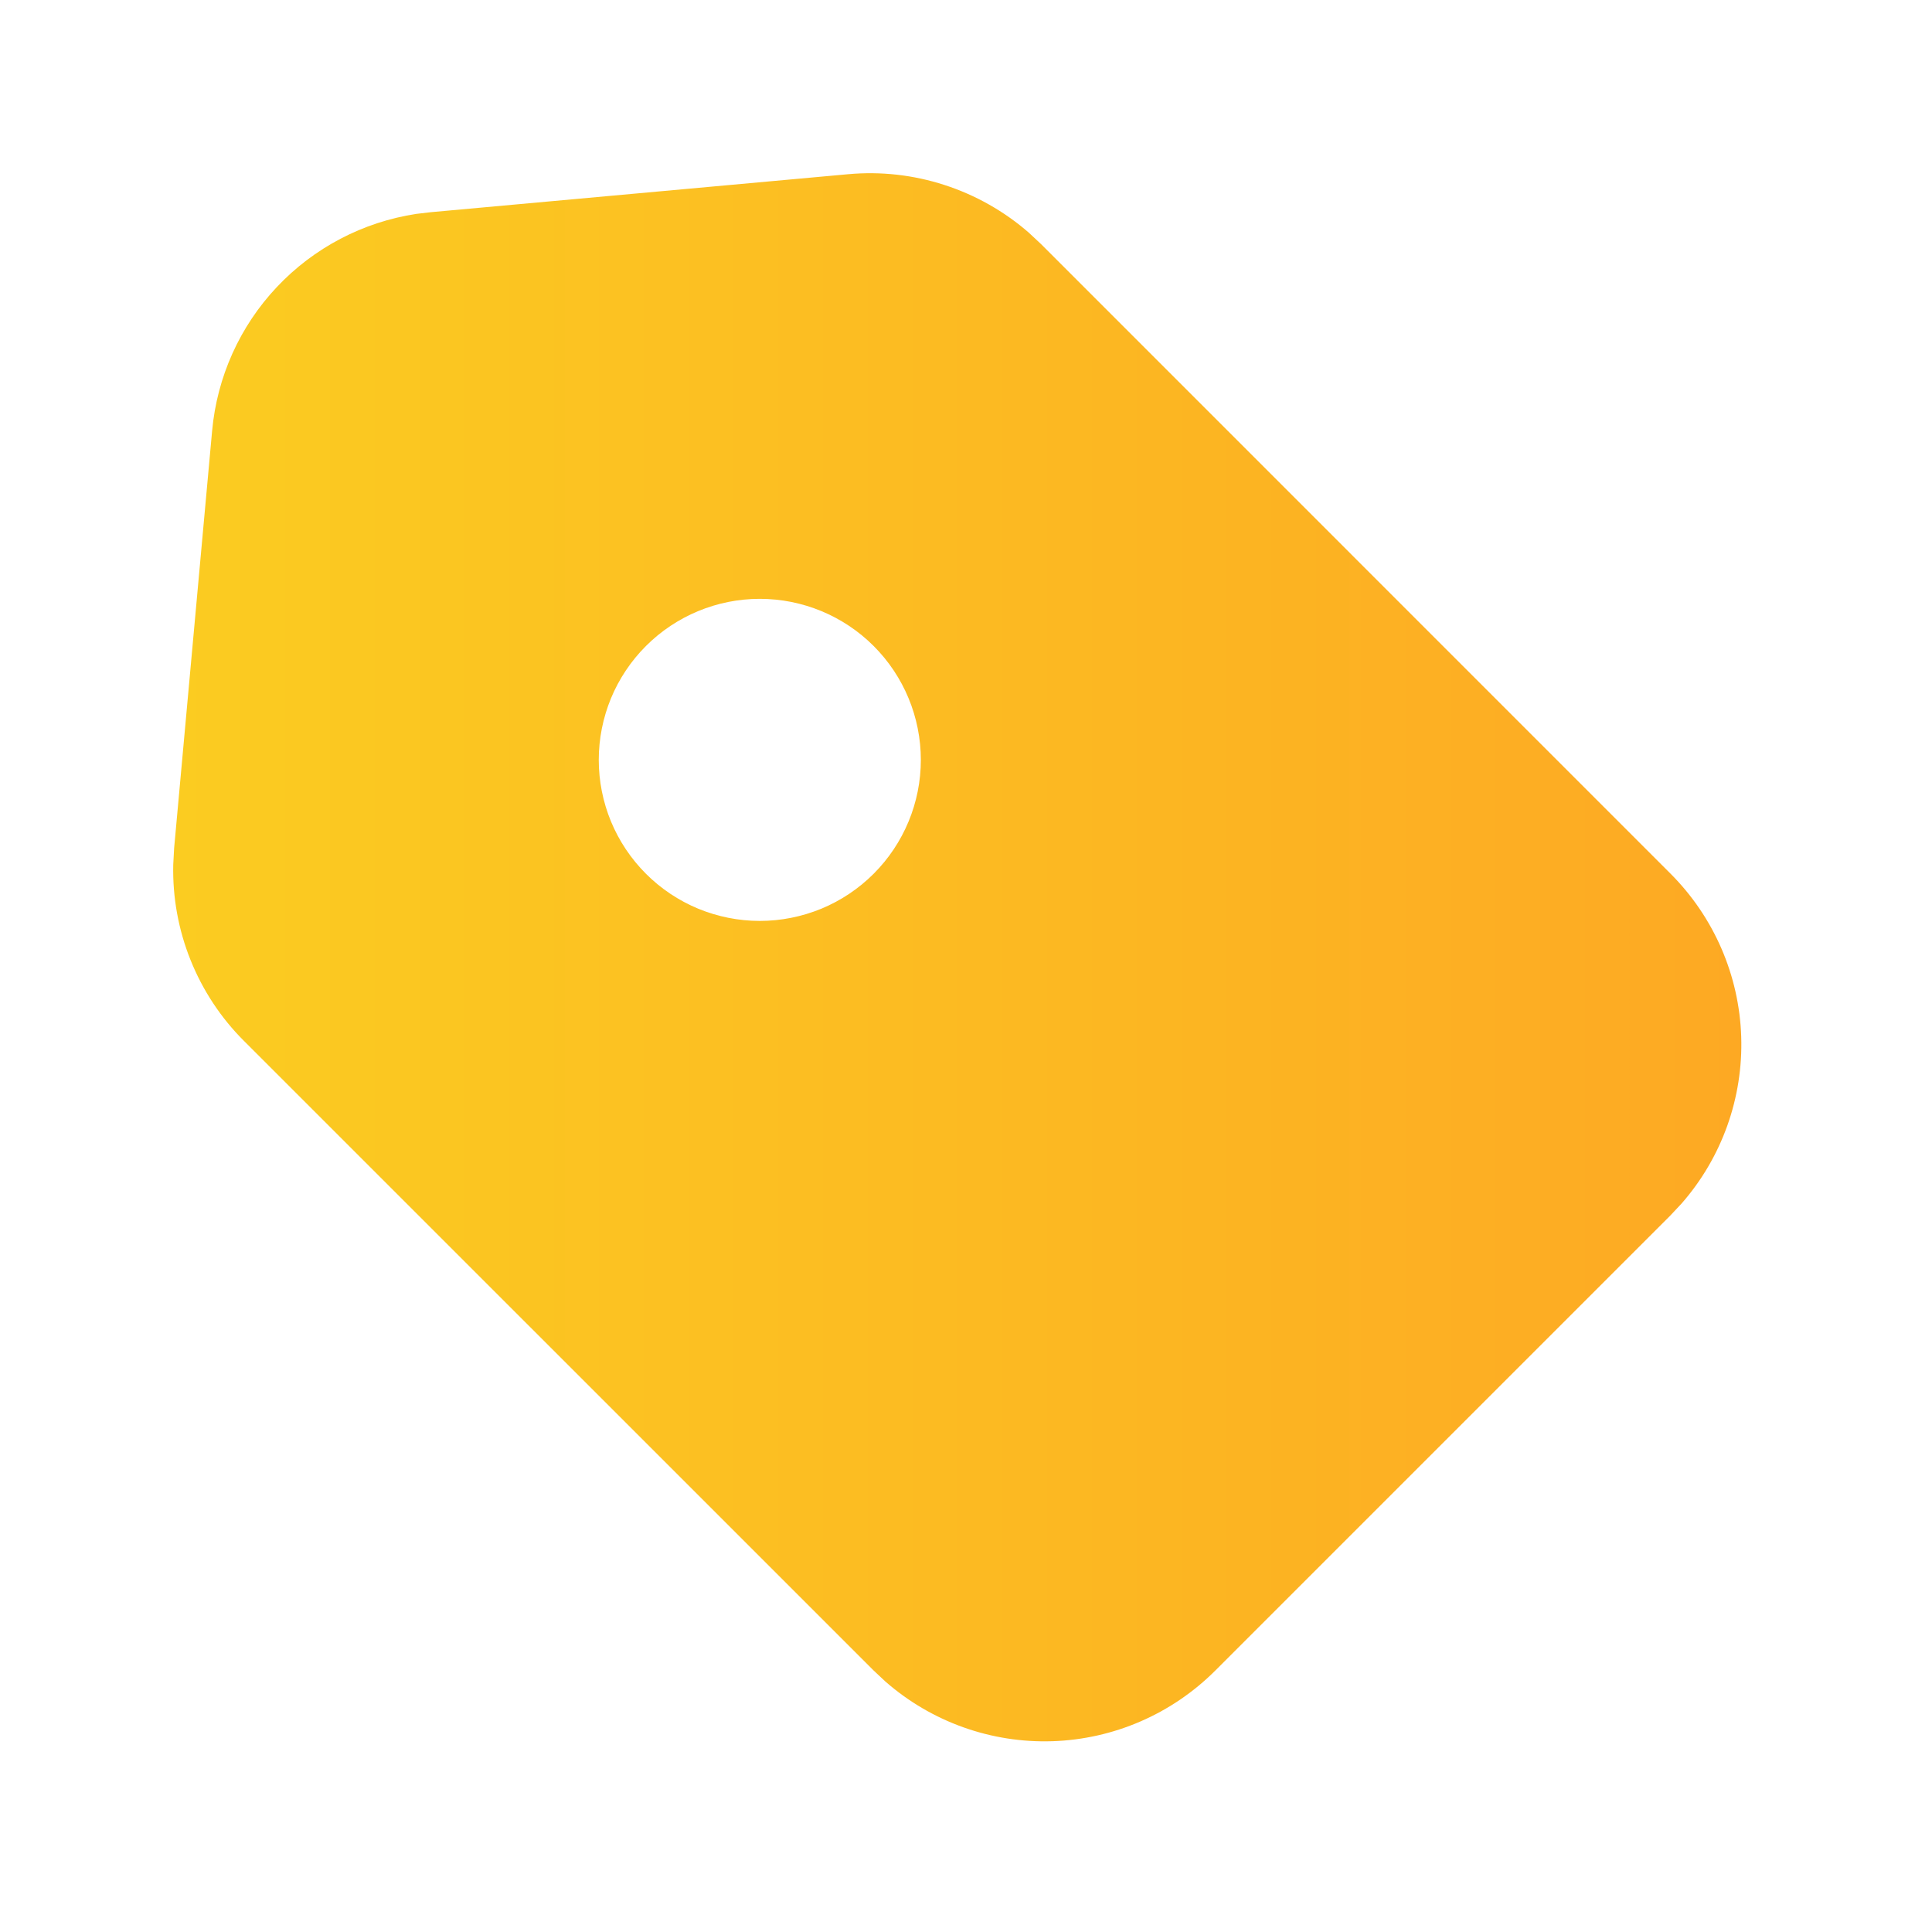 <?xml version="1.0" encoding="UTF-8"?> <svg xmlns="http://www.w3.org/2000/svg" width="24" height="24" viewBox="0 0 24 24" fill="none"><path fill-rule="evenodd" clip-rule="evenodd" d="M10.537 2.164C10.941 2.127 11.348 2.173 11.733 2.298C12.119 2.423 12.476 2.625 12.781 2.891L12.931 3.031L20.753 10.854C21.291 11.393 21.605 12.116 21.63 12.877C21.655 13.637 21.39 14.38 20.888 14.952L20.753 15.096L15.096 20.753C14.558 21.291 13.835 21.605 13.074 21.63C12.313 21.655 11.571 21.39 10.998 20.888L10.854 20.753L3.03 12.93C2.743 12.644 2.518 12.302 2.367 11.926C2.216 11.55 2.143 11.147 2.152 10.742L2.163 10.537L2.635 5.352C2.696 4.684 2.978 4.055 3.438 3.567C3.898 3.078 4.509 2.758 5.172 2.657L5.351 2.636L10.537 2.164ZM8.024 8.025C7.838 8.211 7.691 8.431 7.59 8.674C7.49 8.917 7.438 9.177 7.438 9.44C7.438 9.702 7.49 9.963 7.59 10.205C7.691 10.448 7.838 10.668 8.024 10.854C8.21 11.04 8.43 11.187 8.673 11.288C8.916 11.388 9.176 11.44 9.438 11.44C9.701 11.44 9.961 11.388 10.204 11.288C10.447 11.187 10.667 11.04 10.853 10.854C11.228 10.479 11.439 9.97 11.439 9.44C11.439 8.909 11.228 8.4 10.853 8.025C10.478 7.65 9.969 7.439 9.438 7.439C8.908 7.439 8.399 7.65 8.024 8.025Z" fill="url(#paint0_linear_35_285)"></path><defs><linearGradient id="paint0_linear_35_285" x1="2.151" y1="11.892" x2="21.631" y2="11.892" gradientUnits="userSpaceOnUse"><stop stop-color="#FBCC21"></stop><stop offset="1" stop-color="#FDA923"></stop></linearGradient></defs></svg> 